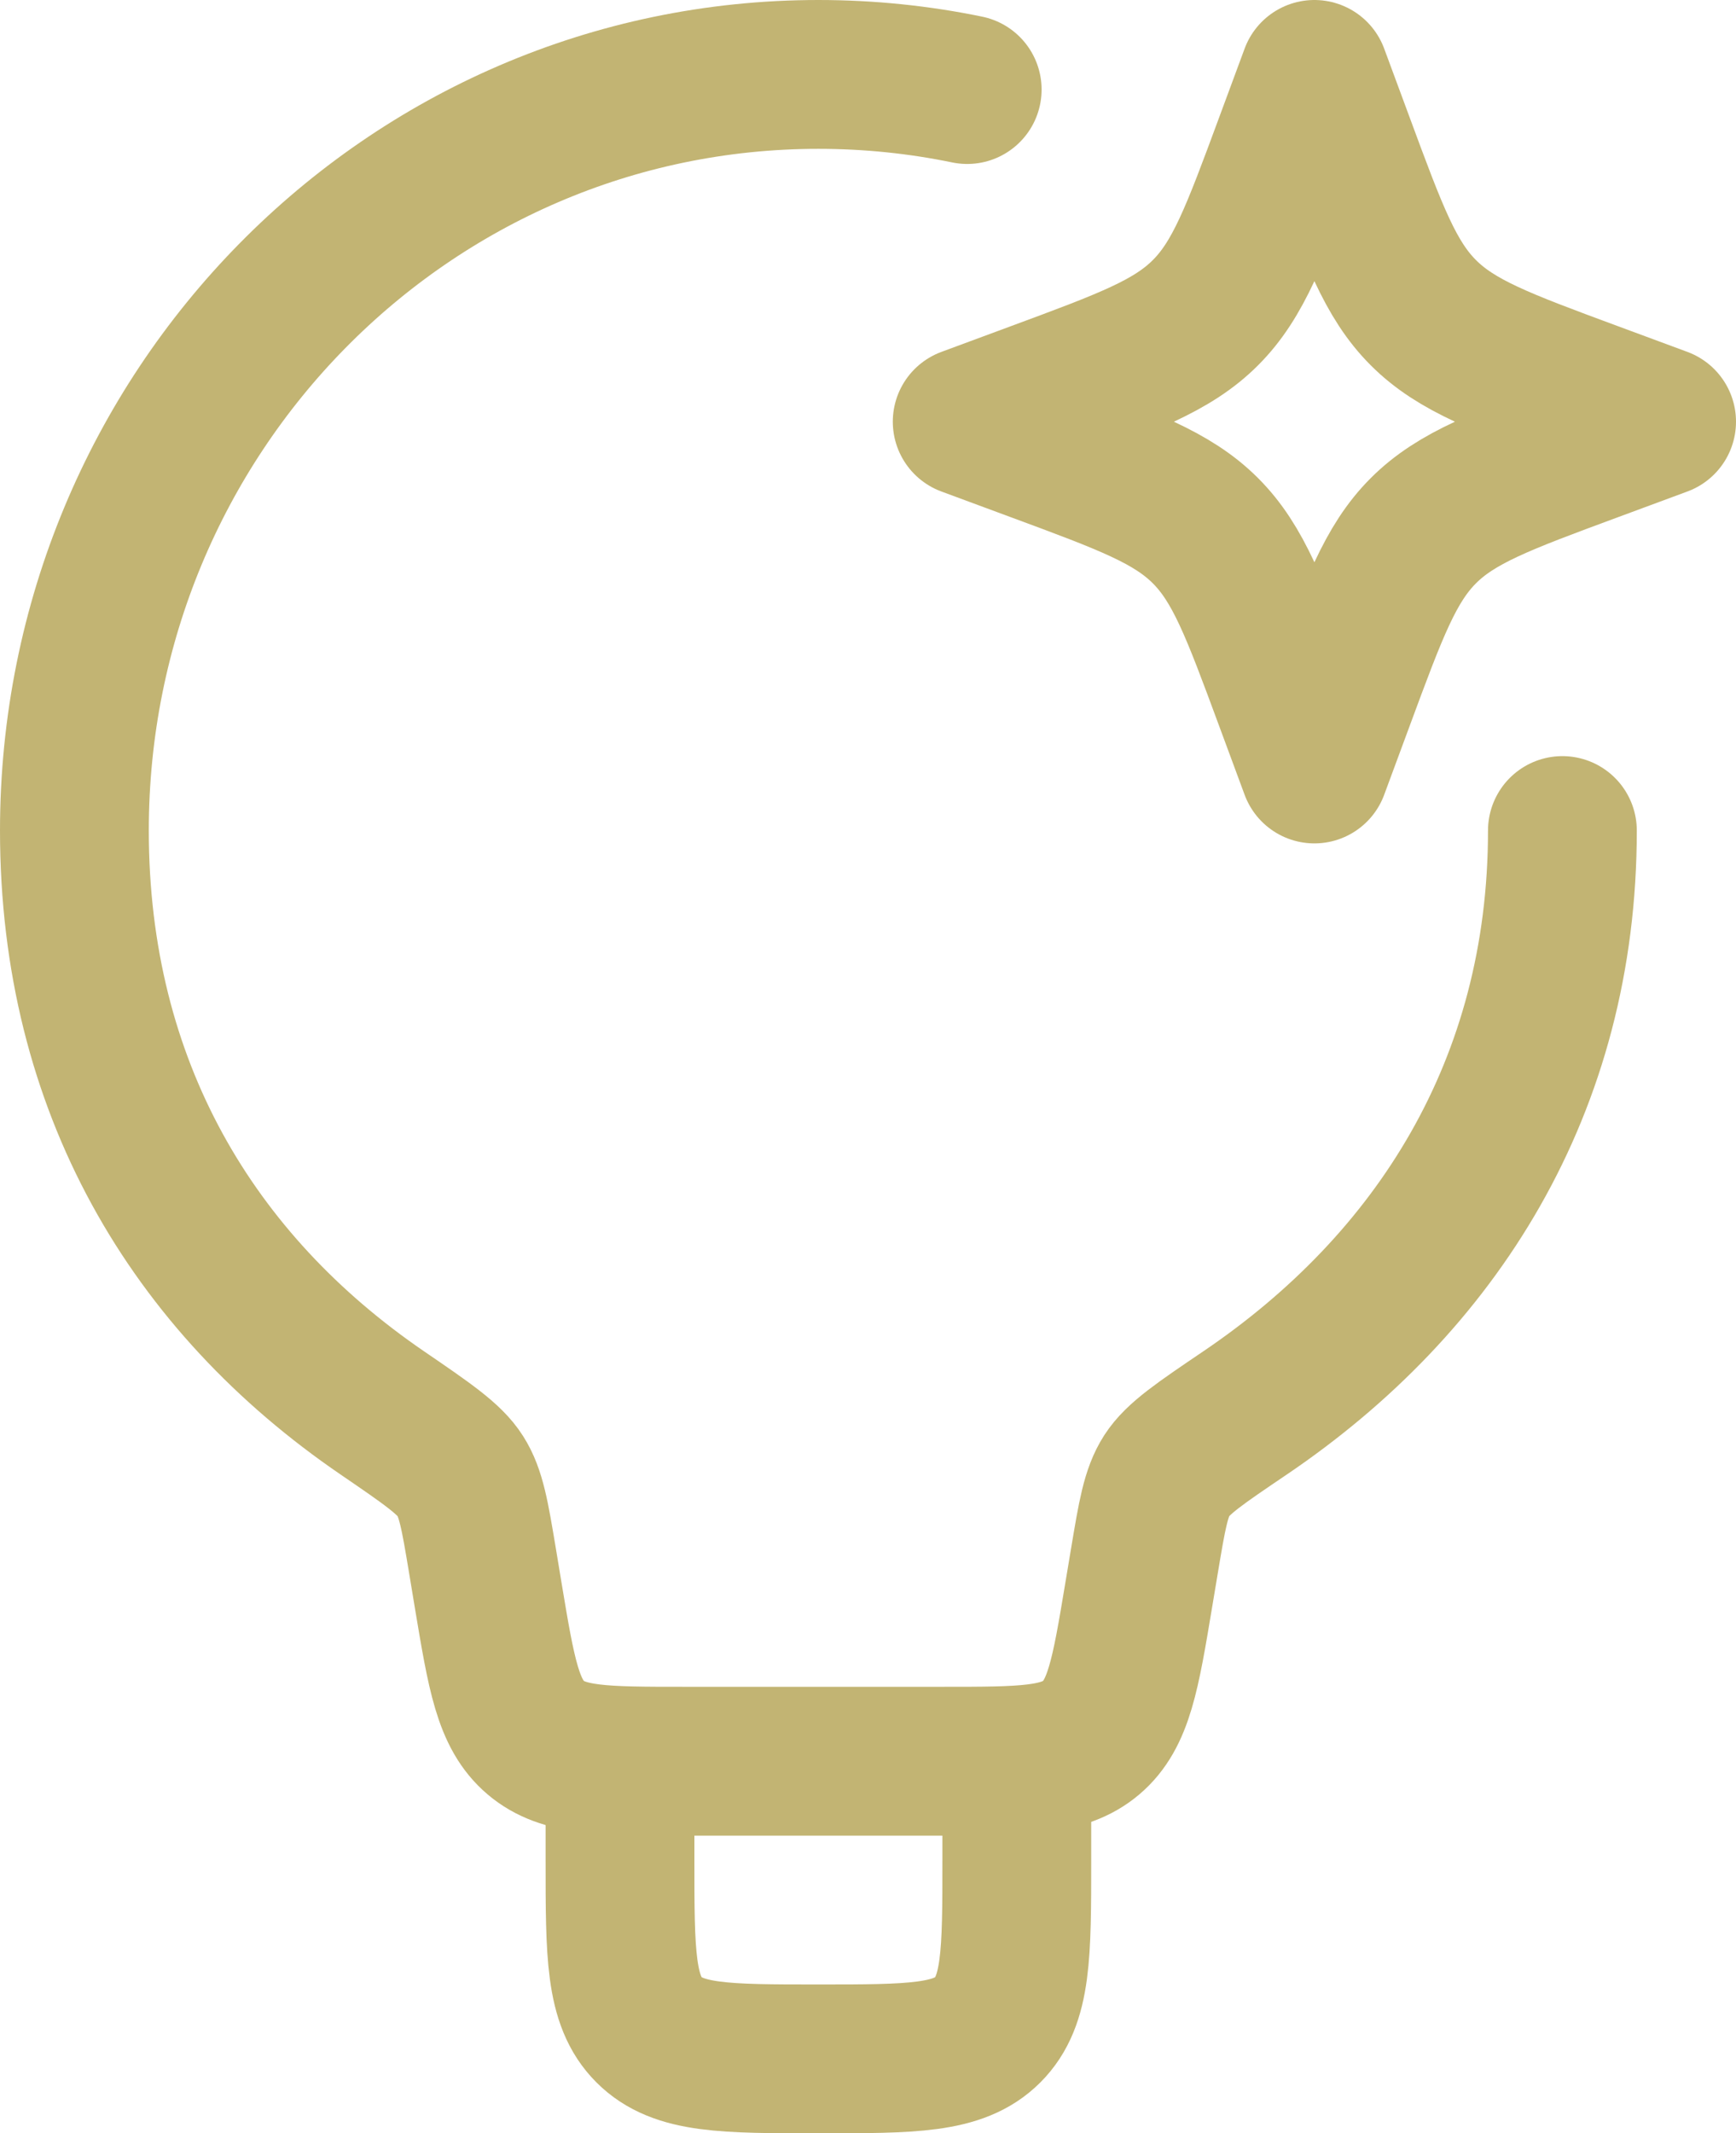 <svg xmlns="http://www.w3.org/2000/svg" width="35" height="43" viewBox="0 0 35 43" fill="none"><path d="M31.5 16.741C31.5 21.9 28.96 25.87 25.097 28.483C24.197 29.092 23.747 29.396 23.524 29.742C23.302 30.088 23.227 30.543 23.075 31.451L22.957 32.158C22.691 33.754 22.558 34.552 21.999 35.026C21.439 35.5 20.63 35.5 19.012 35.5H13.789C12.171 35.5 11.361 35.5 10.802 35.026C10.242 34.552 10.109 33.754 9.843 32.158L9.726 31.451C9.575 30.546 9.499 30.093 9.279 29.749C9.06 29.404 8.609 29.096 7.707 28.479C3.884 25.866 1.5 21.897 1.5 16.741C1.5 8.324 8.216 1.5 16.5 1.5C17.527 1.5 18.531 1.605 19.5 1.805" stroke="#C2B473" stroke-width="3" stroke-linecap="round" stroke-linejoin="round"></path><path d="M26.5 1.5L27.016 2.894C27.692 4.722 28.03 5.636 28.697 6.303C29.364 6.97 30.278 7.308 32.106 7.984L33.5 8.5L32.106 9.016C30.278 9.692 29.364 10.03 28.697 10.697C28.03 11.364 27.692 12.278 27.016 14.106L26.5 15.5L25.984 14.106C25.308 12.278 24.97 11.364 24.303 10.697C23.636 10.03 22.722 9.692 20.894 9.016L19.5 8.5L20.894 7.984C22.722 7.308 23.636 6.97 24.303 6.303C24.97 5.636 25.308 4.722 25.984 2.894L26.5 1.5Z" stroke="#C2B473" stroke-width="3" stroke-linejoin="round"></path><path d="M20.5 35.5V37.5C20.5 39.386 20.5 40.328 19.914 40.914C19.328 41.5 18.386 41.5 16.5 41.5C14.614 41.5 13.672 41.5 13.086 40.914C12.5 40.328 12.5 39.386 12.5 37.5V35.5" stroke="#C2B473" stroke-width="3" stroke-linejoin="round"></path></svg>